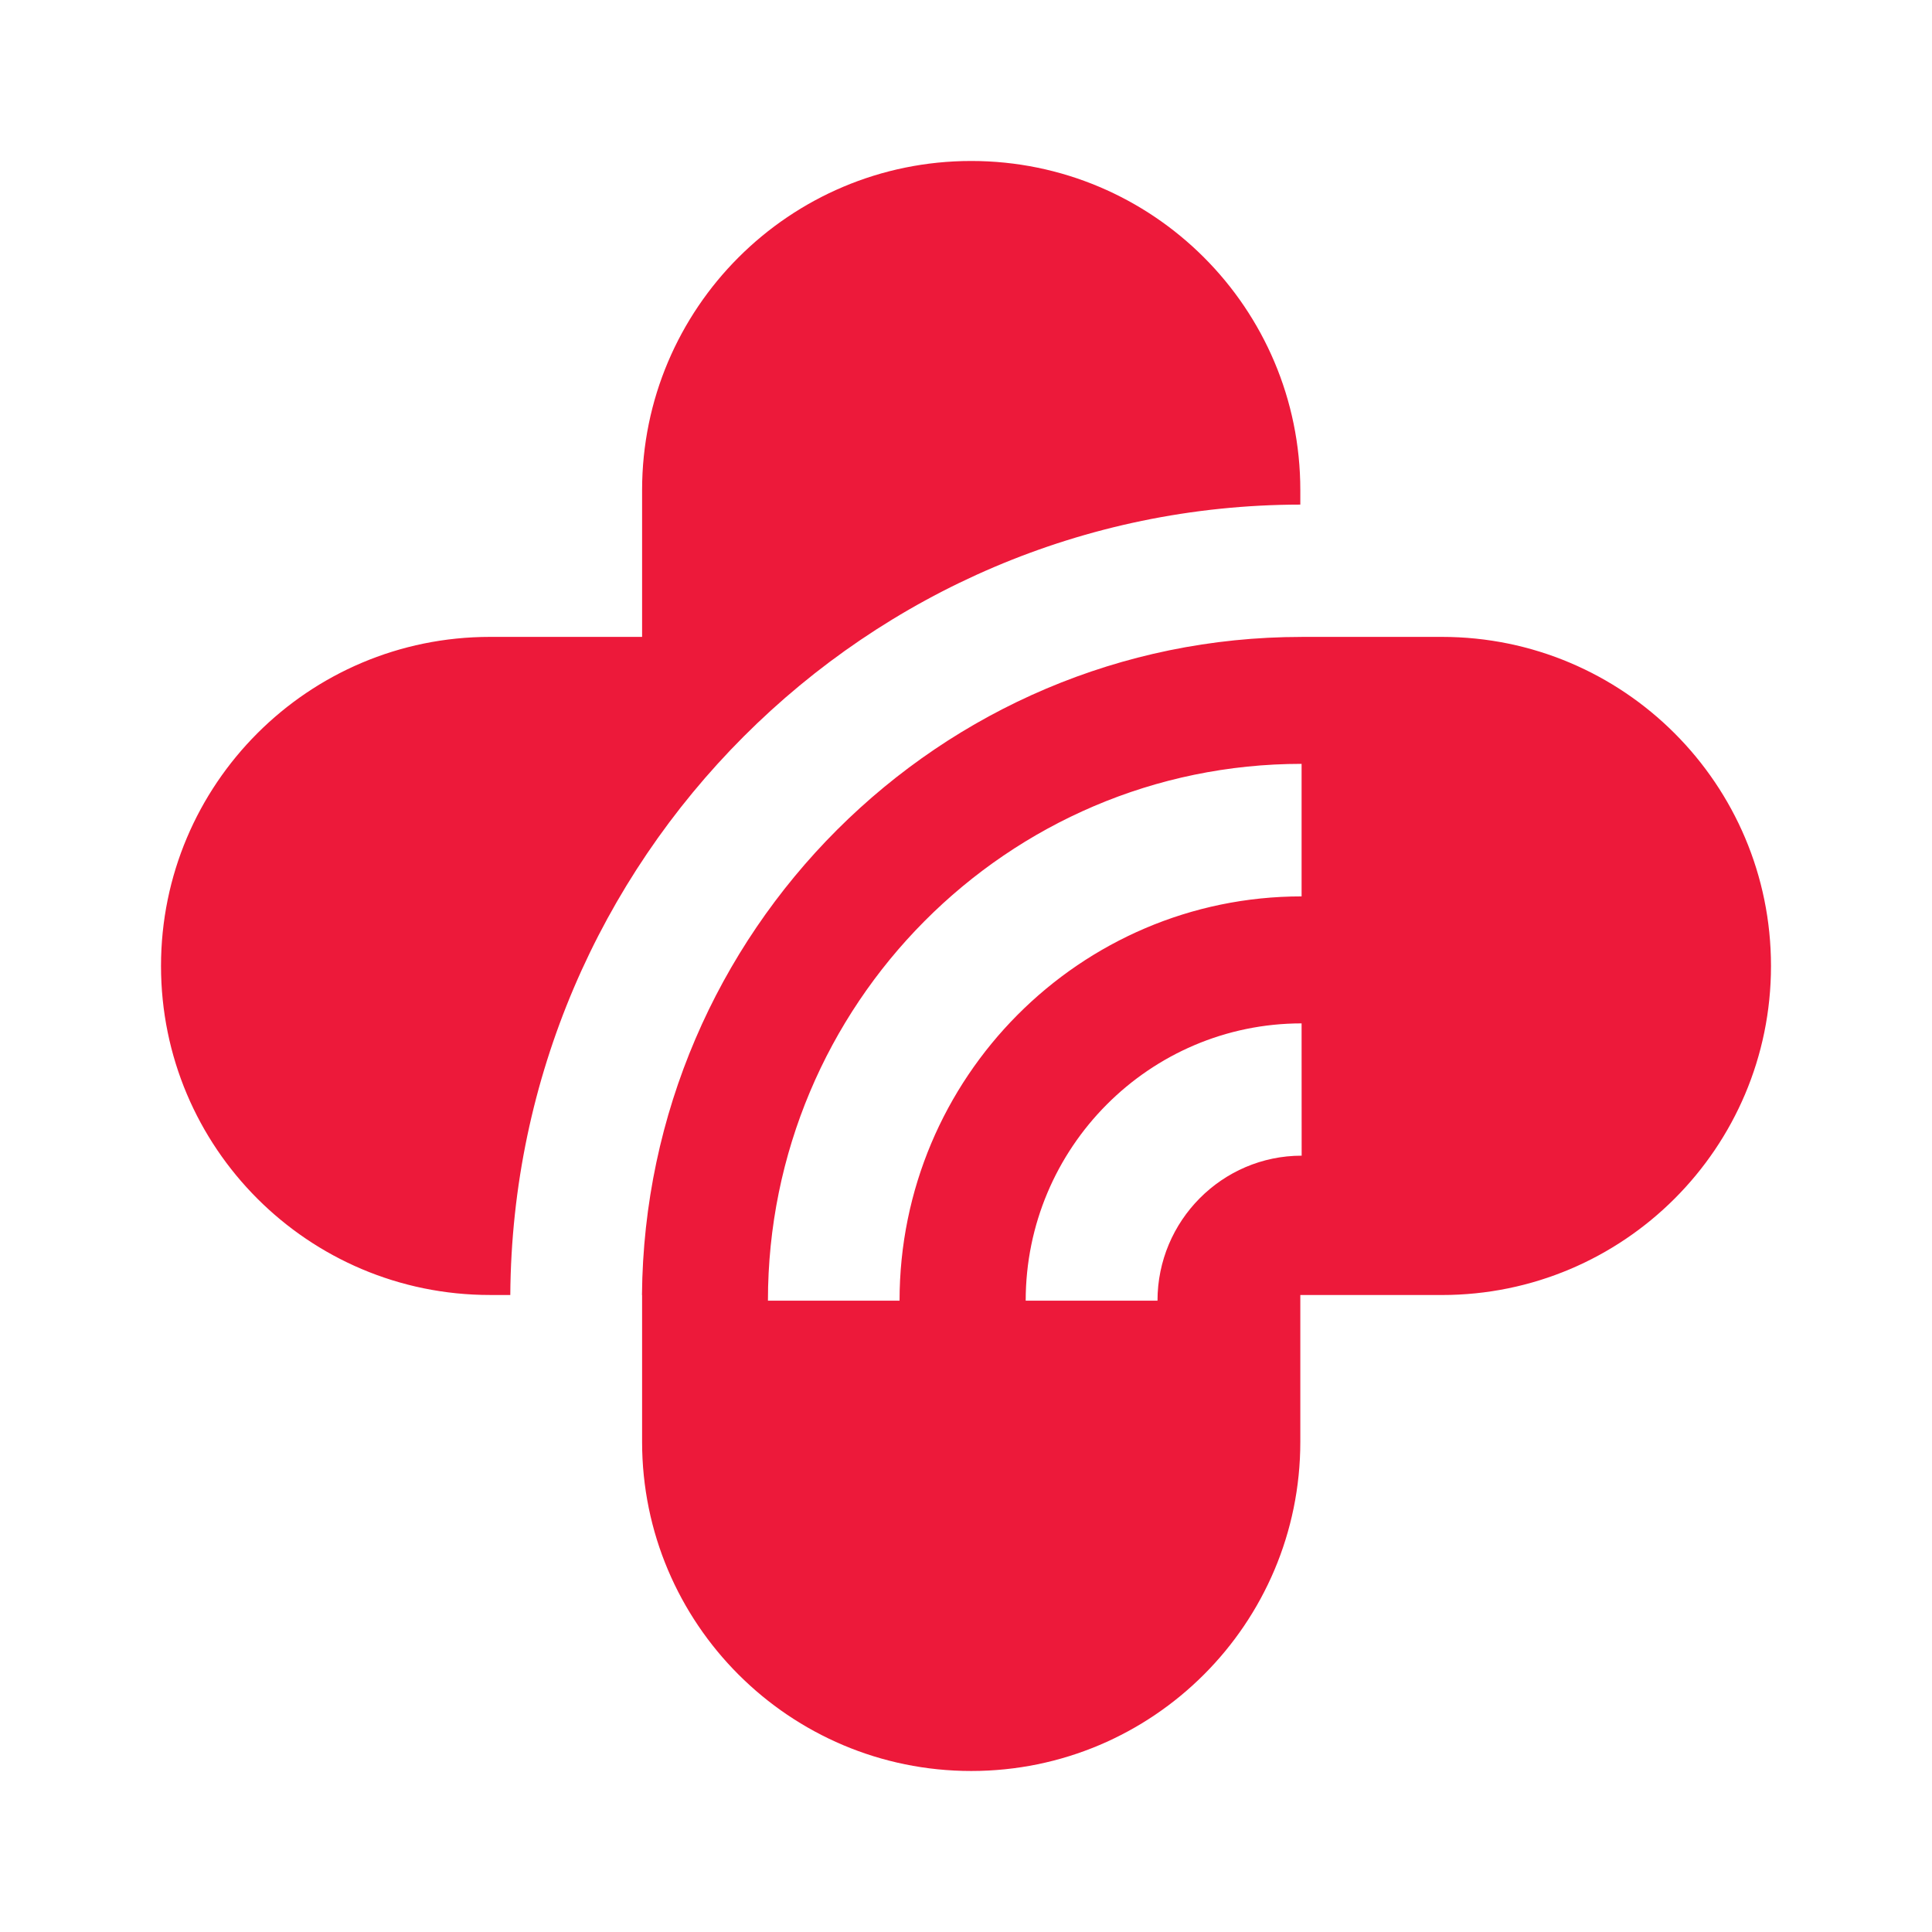<?xml version="1.0" encoding="UTF-8" standalone="no"?>
<!-- Created with Inkscape (http://www.inkscape.org/) -->

<svg
   xmlns:dc="http://purl.org/dc/elements/1.1/"
   xmlns:cc="http://creativecommons.org/ns#"
   xmlns:rdf="http://www.w3.org/1999/02/22-rdf-syntax-ns#"
   xmlns:svg="http://www.w3.org/2000/svg"
   xmlns="http://www.w3.org/2000/svg"
   xmlns:sodipodi="http://sodipodi.sourceforge.net/DTD/sodipodi-0.dtd"
   xmlns:inkscape="http://www.inkscape.org/namespaces/inkscape"
   width="120"
   height="120"
   viewBox="0 0 31.75 31.75"
   version="1.1"
   id="svg19422"
   inkscape:version="0.92.1 r15371"
   sodipodi:docname="logo_rojo.svg">
  <defs
     id="defs19416" />
  <sodipodi:namedview
     id="base"
     pagecolor="#ffffff"
     bordercolor="#666666"
     borderopacity="1.0"
     inkscape:pageopacity="0.0"
     inkscape:pageshadow="2"
     inkscape:zoom="2.8"
     inkscape:cx="29.746507"
     inkscape:cy="114.66326"
     inkscape:document-units="mm"
     inkscape:current-layer="layer1"
     showgrid="false"
     inkscape:pagecheckerboard="true"
     units="px"
     inkscape:snap-center="true"
     inkscape:snap-object-midpoints="true"
     inkscape:window-width="1920"
     inkscape:window-height="1017"
     inkscape:window-x="-8"
     inkscape:window-y="-8"
     inkscape:window-maximized="1" />
  <g
     inkscape:label="Capa 1"
     inkscape:groupmode="layer"
     id="layer1"
     transform="translate(0,-265.25)">
    <path
       d="m 21.39,277.803 c -4.836,0 -8.77,3.956 -8.77,8.822 h 2.163 c 0,-3.663 2.964,-6.644 6.607,-6.644 z m 0,4.265 c -2.5,0 -4.534,2.044 -4.534,4.557 h 2.166 c 0,-1.312 1.062,-2.383 2.369,-2.383 z m 7.714,-0.943 c 0,2.987 -2.422,5.407 -5.408,5.407 h -2.327 v 2.413 c 0,2.987 -2.422,5.409 -5.408,5.409 -2.986,0 -5.409,-2.422 -5.409,-5.409 v -2.413 h -0.002 c 0.051,-5.972 4.891,-10.815 10.84,-10.815 v -5.2e-4 h 2.306 c 2.986,0 5.408,2.422 5.408,5.408 m -20.718,5.407 h -0.334 c -2.986,0 -5.406,-2.42 -5.406,-5.407 0,-2.986 2.42,-5.408 5.406,-5.408 h 2.5 v -2.412 c 0,-2.987 2.423,-5.409 5.409,-5.409 2.986,0 5.408,2.421 5.408,5.409 v 0.238 c -7.132,0.01 -12.935,5.824 -12.983,12.99"
       style="opacity:1;fill:#ed193a;fill-opacity:1;fill-rule:nonzero;stroke:none;stroke-width:0.627"
       id="path12825"
       inkscape:connector-curvature="0"
       inkscape:export-xdpi="73.378944"
       inkscape:export-ydpi="73.378944" />
  </g>
</svg>
